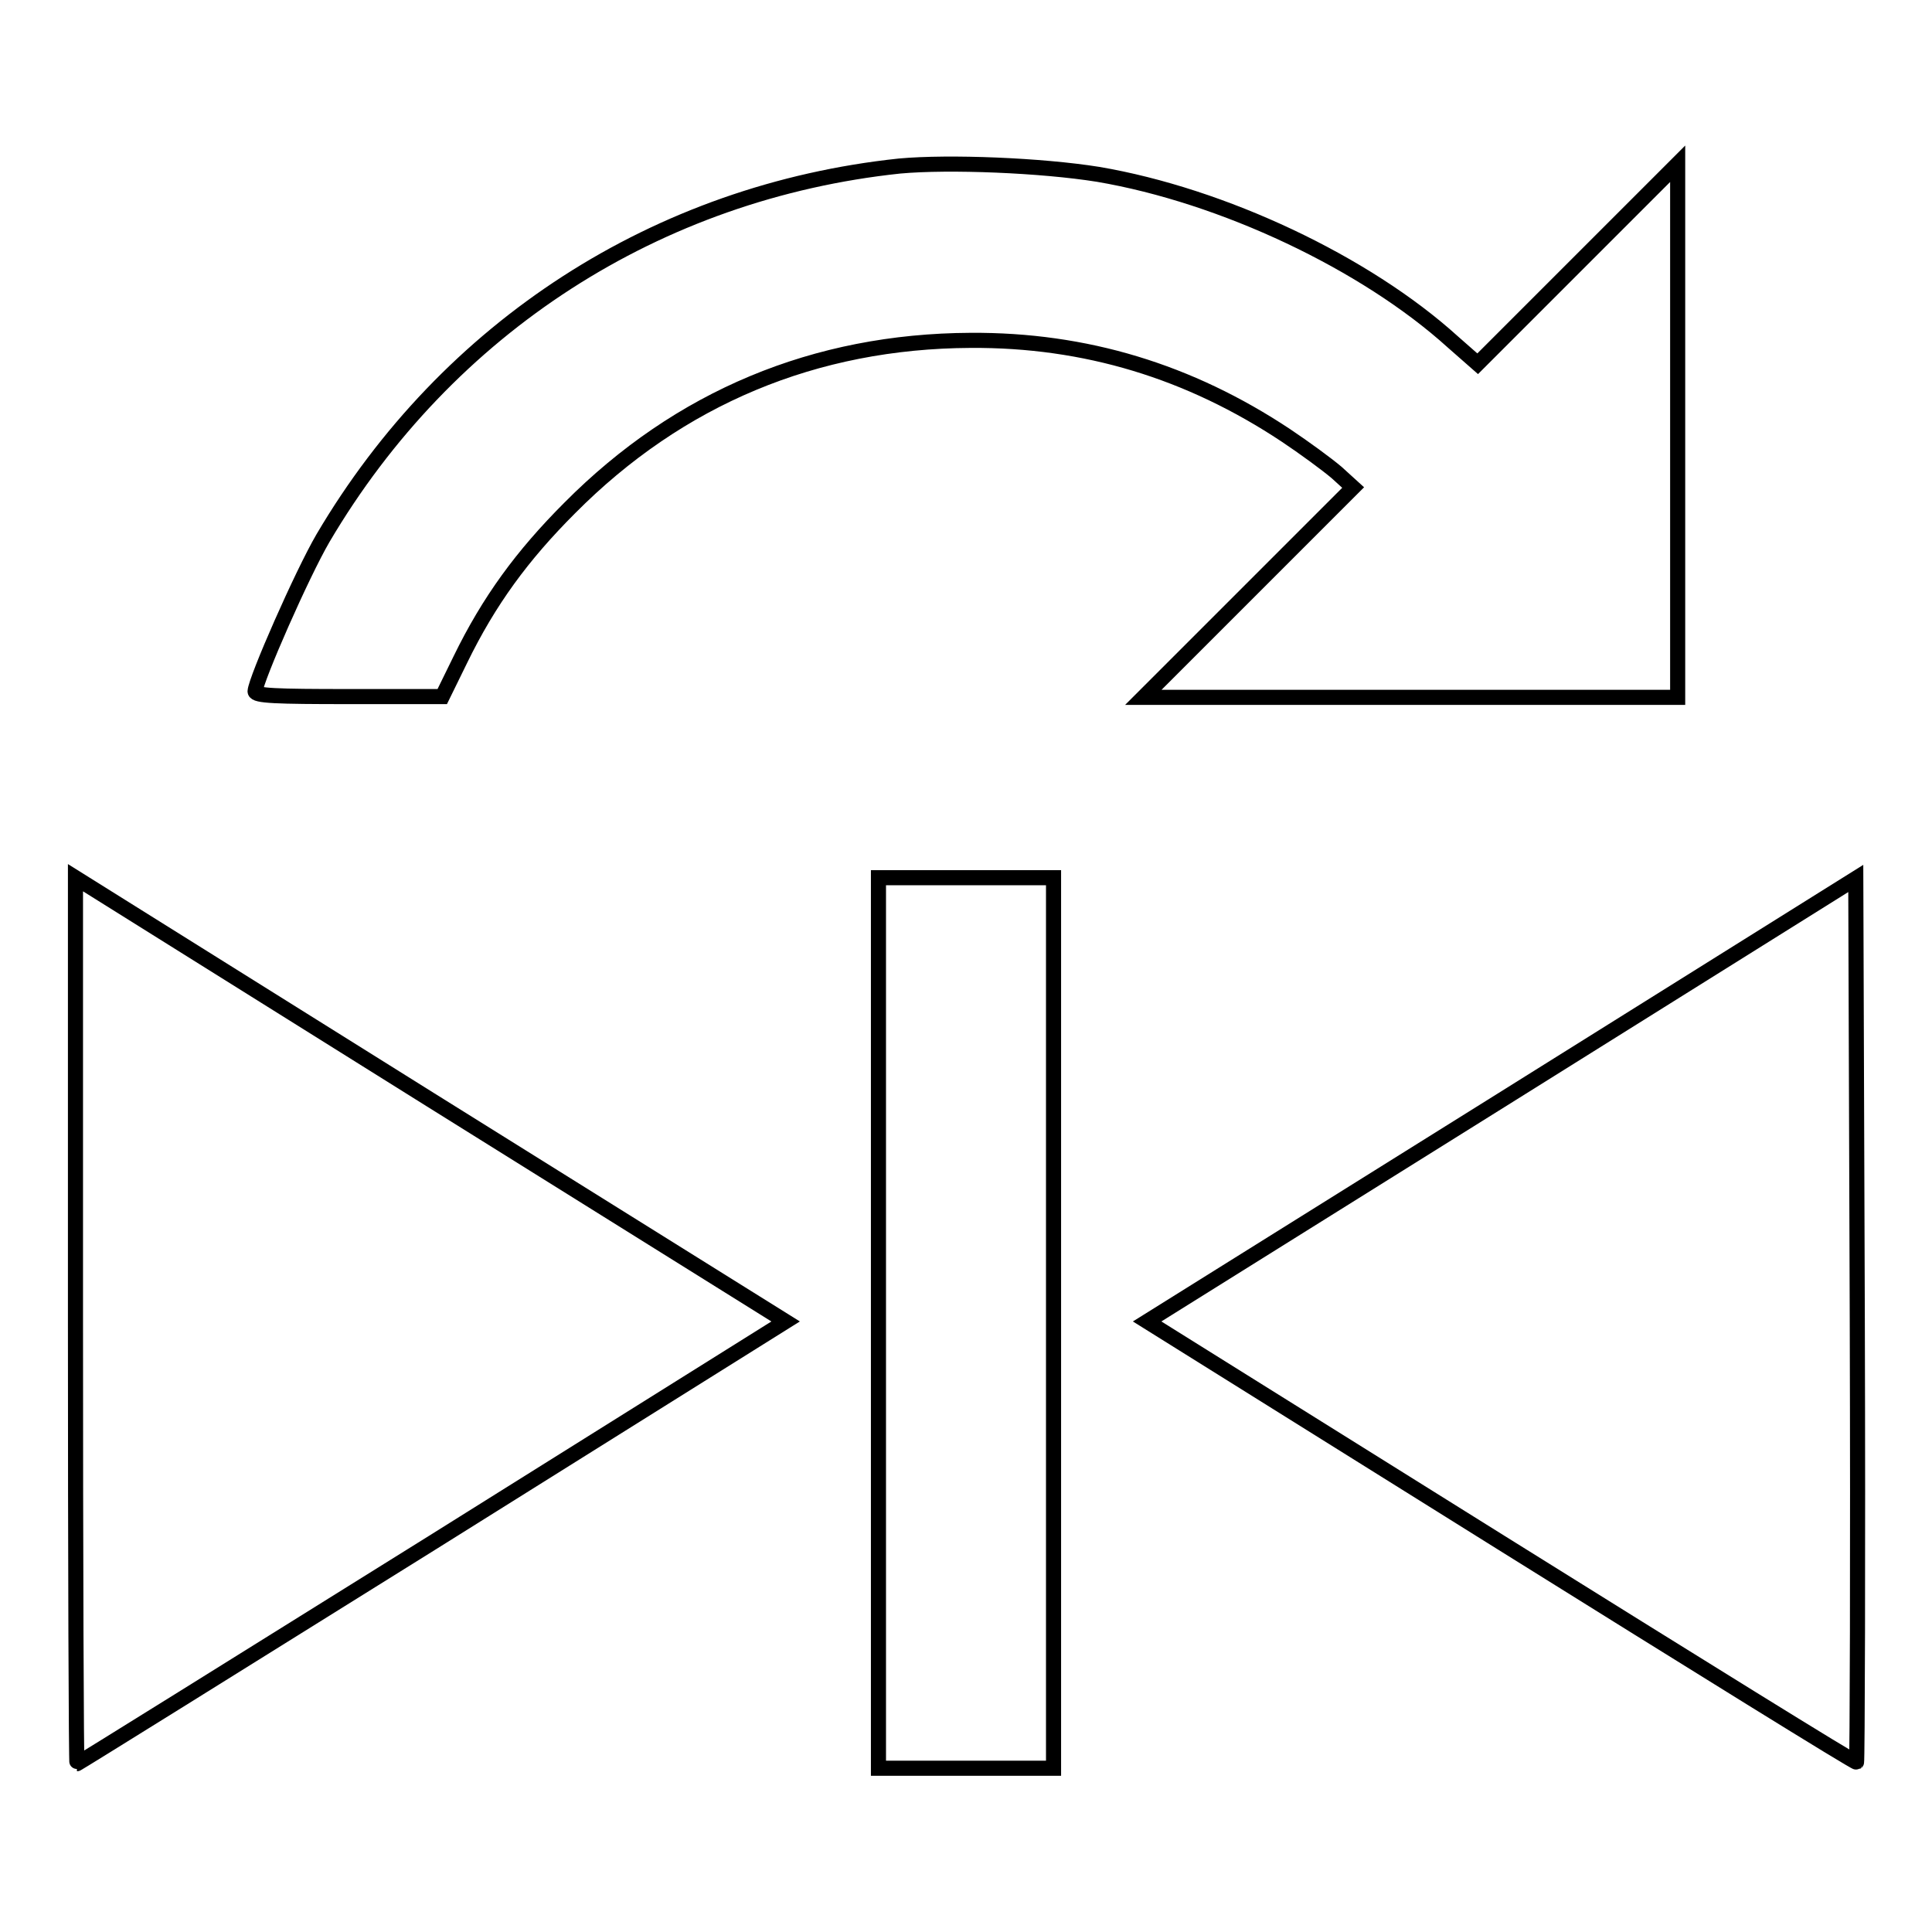 <?xml version="1.0" encoding="utf-8"?>
<!-- Svg Vector Icons : http://www.onlinewebfonts.com/icon -->
<!DOCTYPE svg PUBLIC "-//W3C//DTD SVG 1.1//EN" "http://www.w3.org/Graphics/SVG/1.1/DTD/svg11.dtd">
<svg version="1.1" xmlns="http://www.w3.org/2000/svg" xmlns:xlink="http://www.w3.org/1999/xlink" x="0px" y="0px" viewBox="0 0 256 256" enable-background="new 0 0 256 256" xml:space="preserve">
<g><g><g><path stroke-width="2" fill-opacity="0" stroke="#000000"  d="M119.2,22c-32.1,3.4-59.9,21.3-76.4,49.3c-2.8,4.8-8.9,18.7-9,20.3c0,0.6,2.8,0.7,12.4,0.7h12.4l2.4-4.9c3.8-7.8,8.2-13.8,14.5-20.1C90,52.7,108,45.2,128.6,45.1c15.2-0.1,29,4.1,41.8,12.6c2.4,1.6,5.4,3.8,6.7,4.9l2.2,2l-13.9,13.9l-13.9,13.9H187h35.3V57.1V21.7L209,35l-13.2,13.2l-3.3-2.9c-11.6-10.5-30.5-19.4-47-22.2C138,21.9,125.8,21.4,119.2,22z"/><path stroke-width="2" fill-opacity="0" stroke="#000000"  d="M10,175c0,32.3,0.1,58.7,0.2,58.7s21.3-13.2,47.1-29.3l46.8-29.3l-47.1-29.4L10,116.3V175z"/><path stroke-width="2" fill-opacity="0" stroke="#000000"  d="M116.4,175.3v59H128h11.6v-59v-59H128h-11.6V175.3z"/><path stroke-width="2" fill-opacity="0" stroke="#000000"  d="M198.9,145.8l-46.9,29.3l46.9,29.3c25.8,16.1,46.9,29.2,47.1,29.1c0.1-0.1,0.2-26.5,0.1-58.6l-0.2-58.5L198.9,145.8z"/></g></g></g>
</svg>